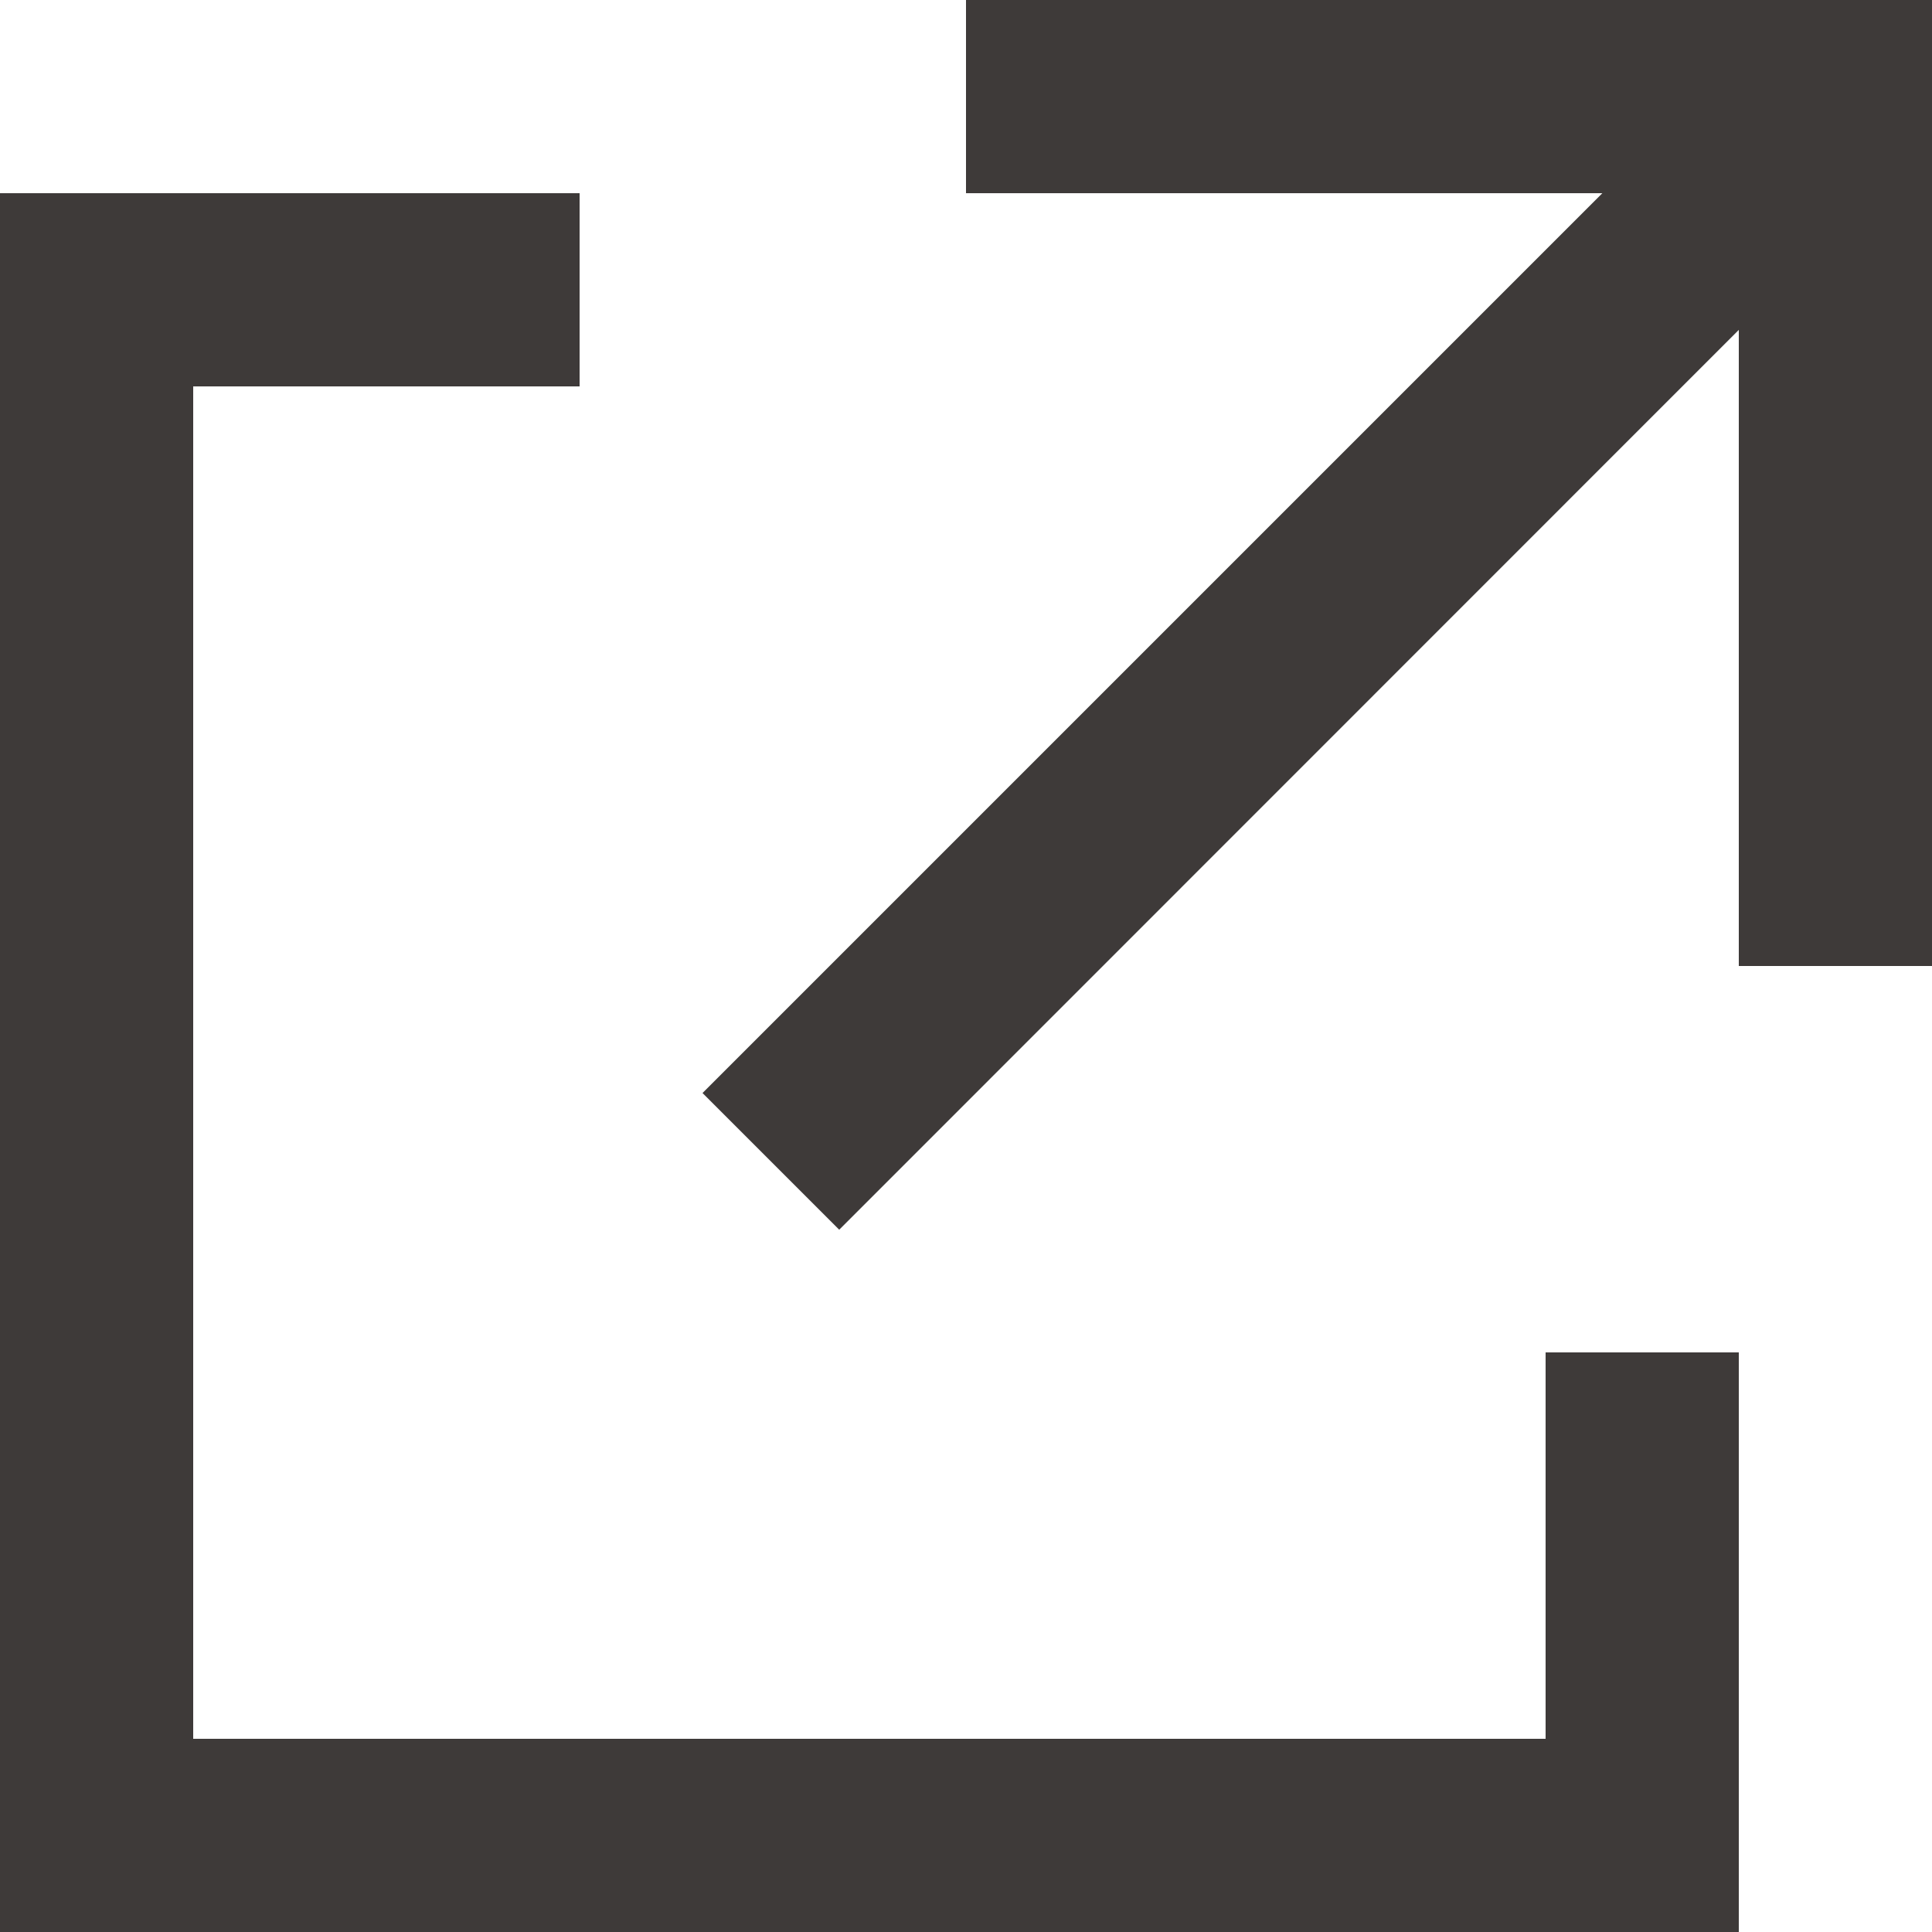 <svg xmlns="http://www.w3.org/2000/svg" width="8" height="8" viewBox="0 0 8 8"><path data-name="icon_blank" d="M6.4 8H0V.8h2.4v.8H.8v5.6h5.6V5.6h.8V8zM2.909 4.526L6.635.8H4V0h4v4h-.8V1.366L3.475 5.092z" fill="#3e3a39"/></svg>